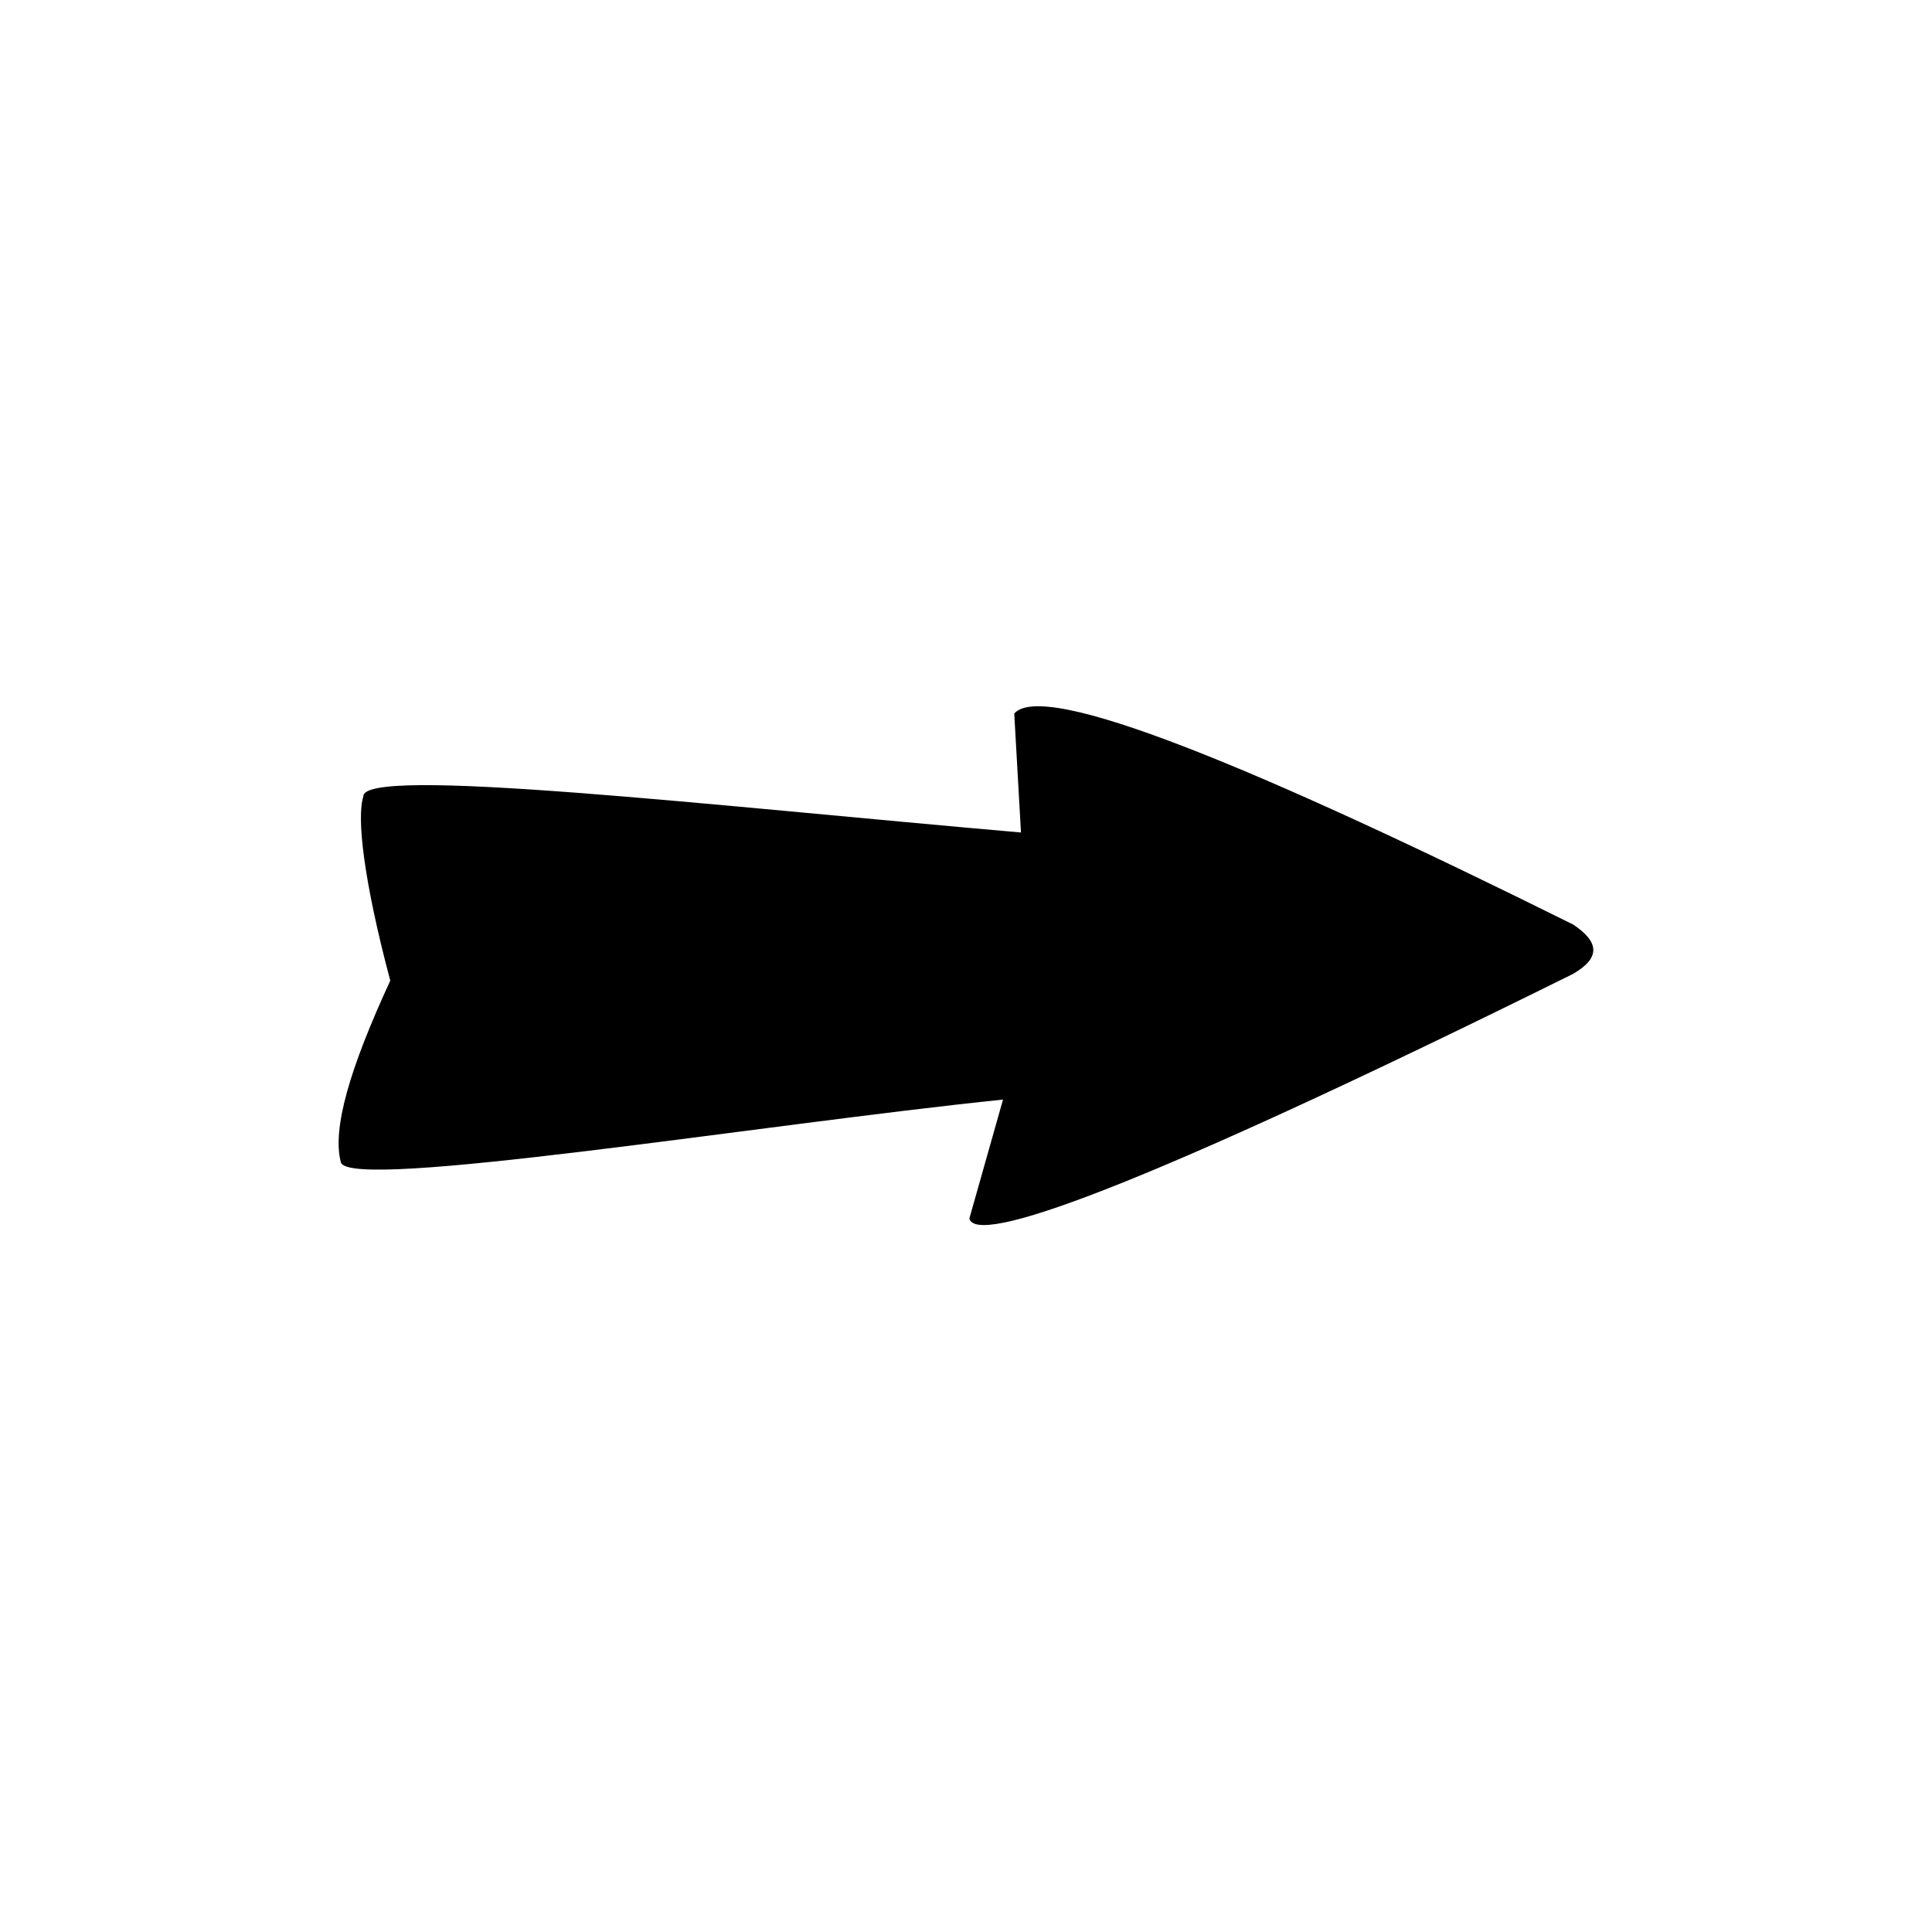 <?xml version="1.0" encoding="UTF-8"?>
<!-- The Best Svg Icon site in the world: iconSvg.co, Visit us! https://iconsvg.co -->
<svg fill="#000000" width="800px" height="800px" version="1.1" viewBox="144 144 512 512" xmlns="http://www.w3.org/2000/svg">
 <path d="m560.89 389c7.137 4.758 7.137 8.922 0 13.086-117.77 58.293-158.22 71.973-160 64.836l8.922-31.523c-63.645 6.543-173.09 24.387-175.47 16.656-2.379-8.922 2.379-24.98 13.086-48.18-7.137-26.766-8.922-43.422-7.137-48.773-0.594-8.328 92.195 2.379 174.28 9.516l-1.785-31.523c7.734-8.922 63.051 13.68 148.11 55.914z" fill-rule="evenodd"/>
</svg>
